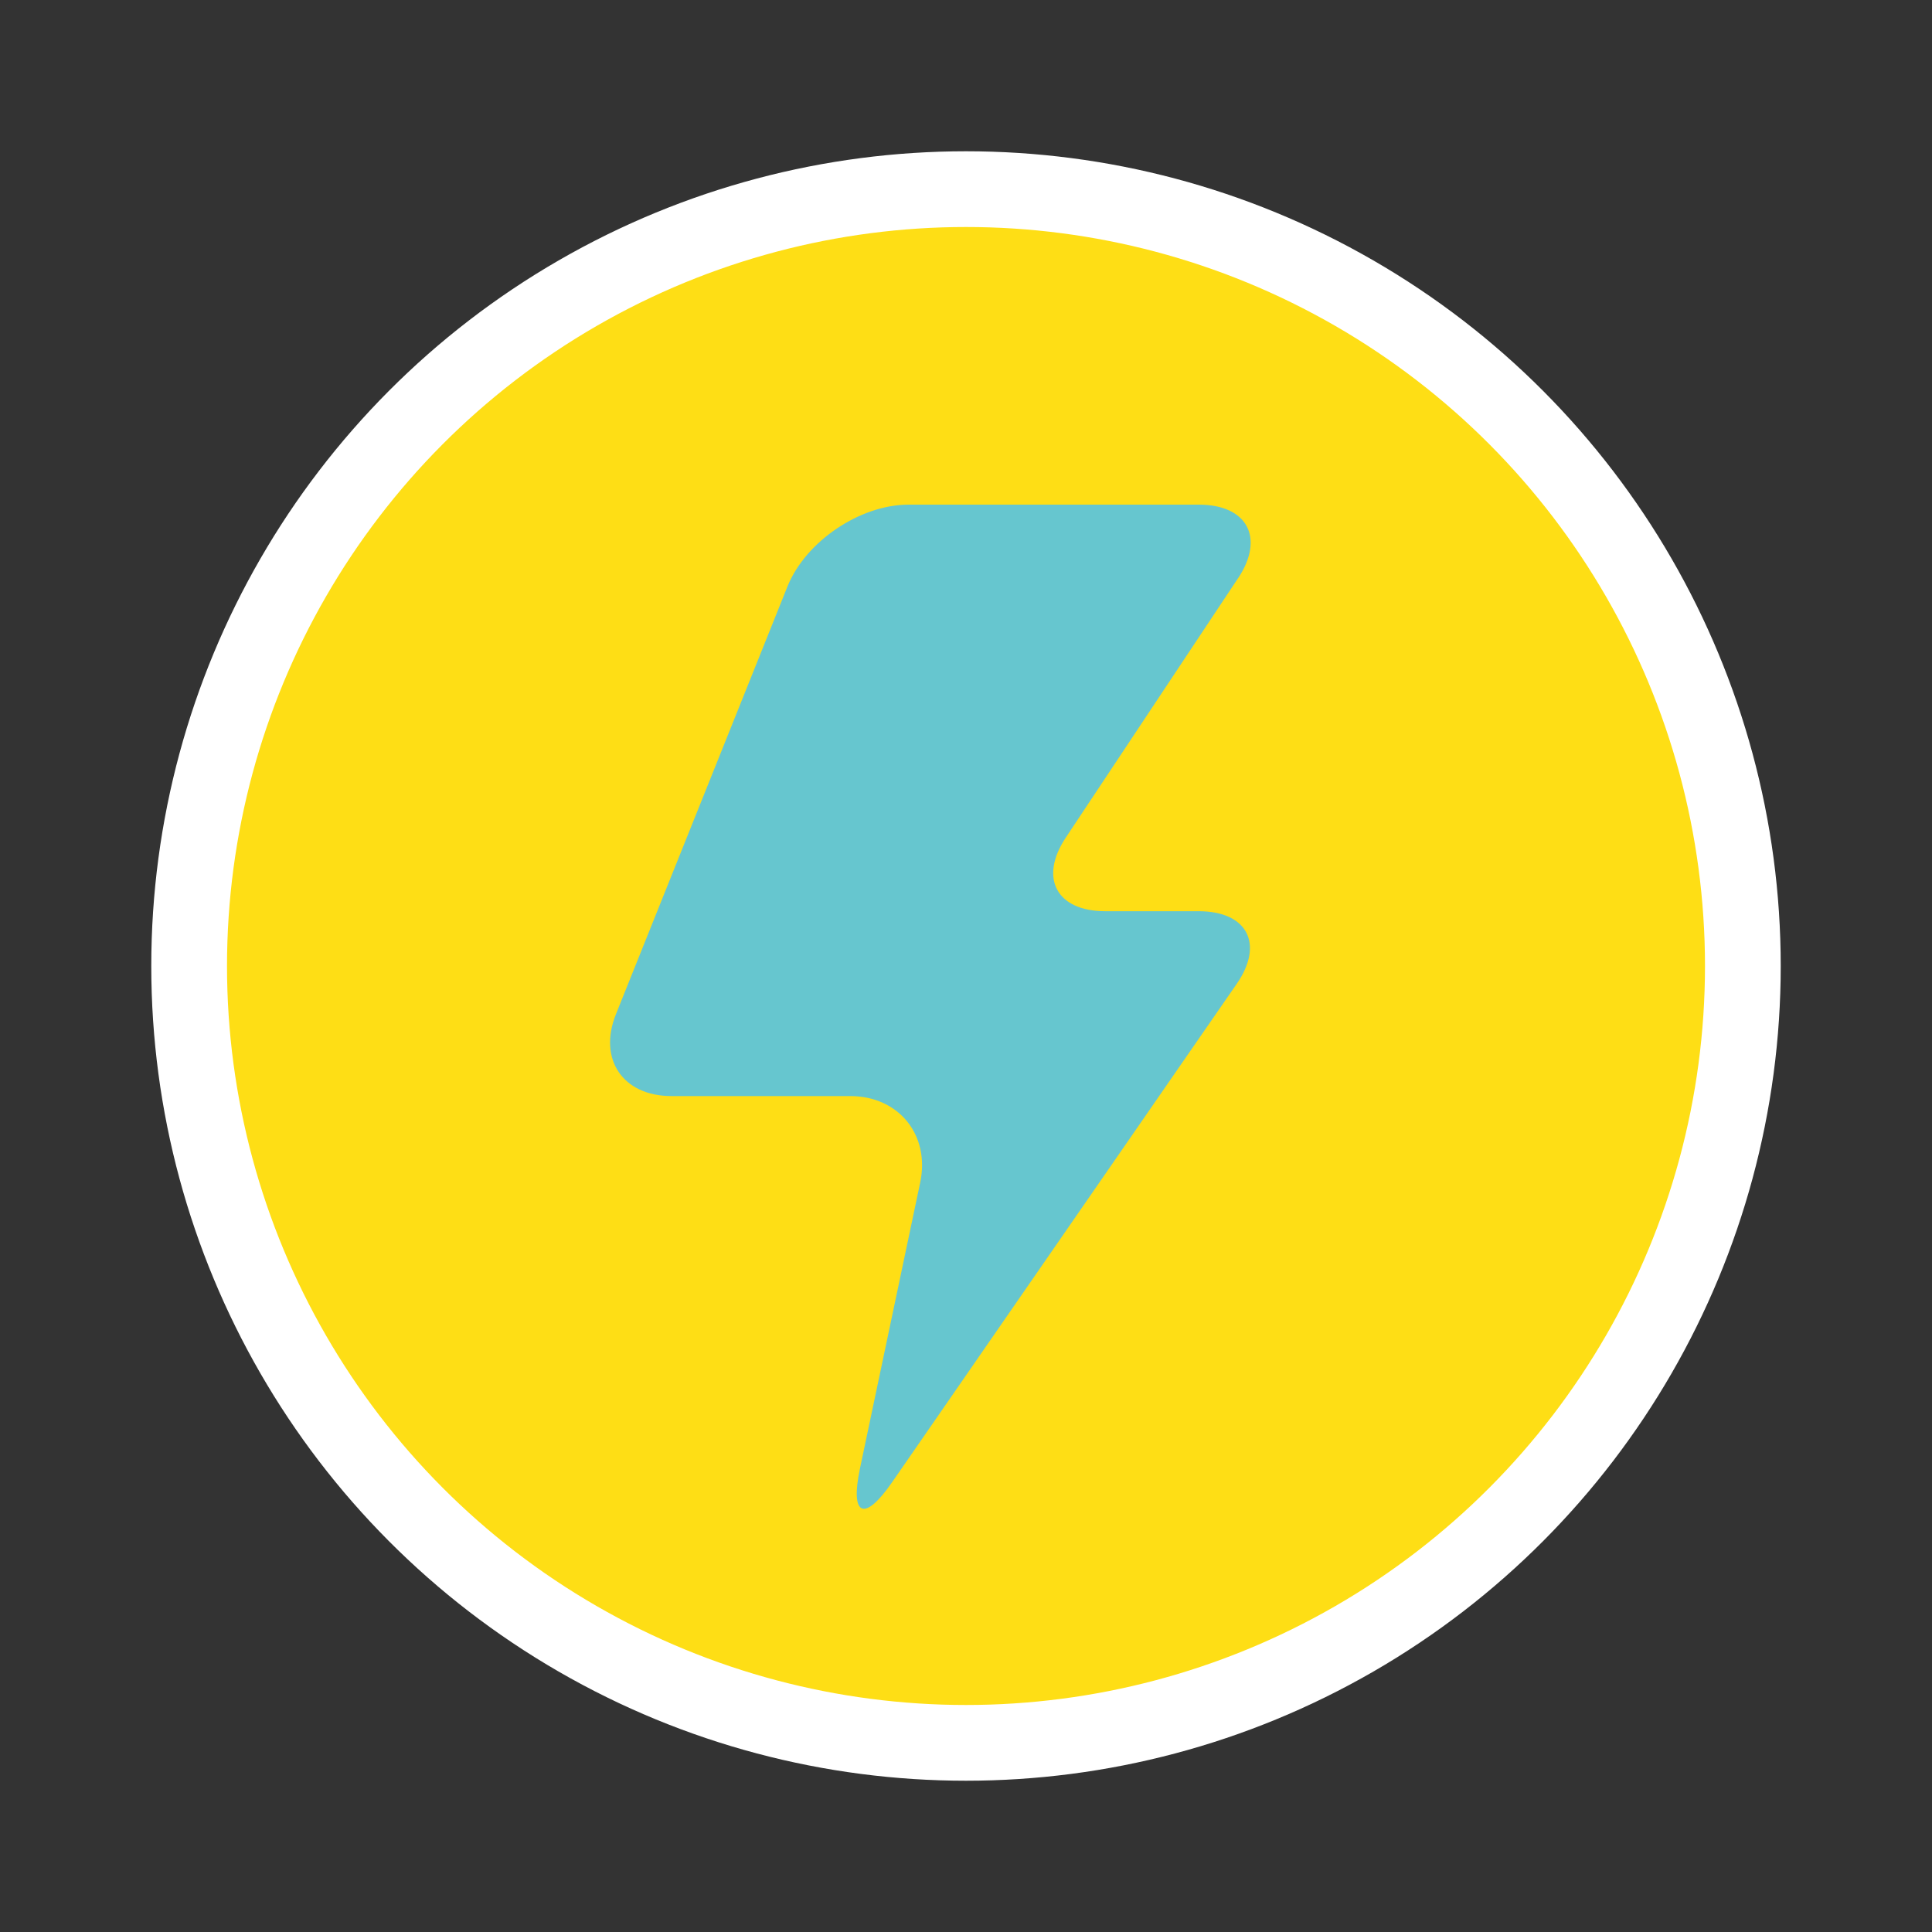 <?xml version="1.0" encoding="UTF-8"?>
<svg id="Capa_1" data-name="Capa 1" xmlns="http://www.w3.org/2000/svg" viewBox="0 0 500 500">
  <rect x="0" y="0" width="500" height="500" fill="#333333" stroke="none"/>
  <defs>
    <style>
      .cls-1 {
        fill: #fede15;
        stroke: #fff;
        stroke-miterlimit: 10;
        stroke-width: 19.6px;
      }

      .cls-2 {
        fill: #66c6cf;
        stroke-width: 0px;
      }
    </style>
  </defs>
  <circle class="cls-1" cx="250" cy="250" r="201.05"/>
  <path class="cls-2" d="M320.43,149.63c6.95-10.47,2.36-19.03-10.21-19.03h-75.08c-12.57,0-26.67,9.54-31.35,21.2l-44.38,110.66c-4.68,11.66,1.78,21.2,14.34,21.2h46.26c12.57,0,20.73,10.06,18.14,22.36l-15.6,74.07c-2.59,12.3,1.14,13.9,8.29,3.56l89.23-129.04c7.15-10.34,2.71-18.79-9.85-18.79h-24.2c-12.57,0-17.16-8.56-10.21-19.03l44.61-67.17Z"/>
</svg>